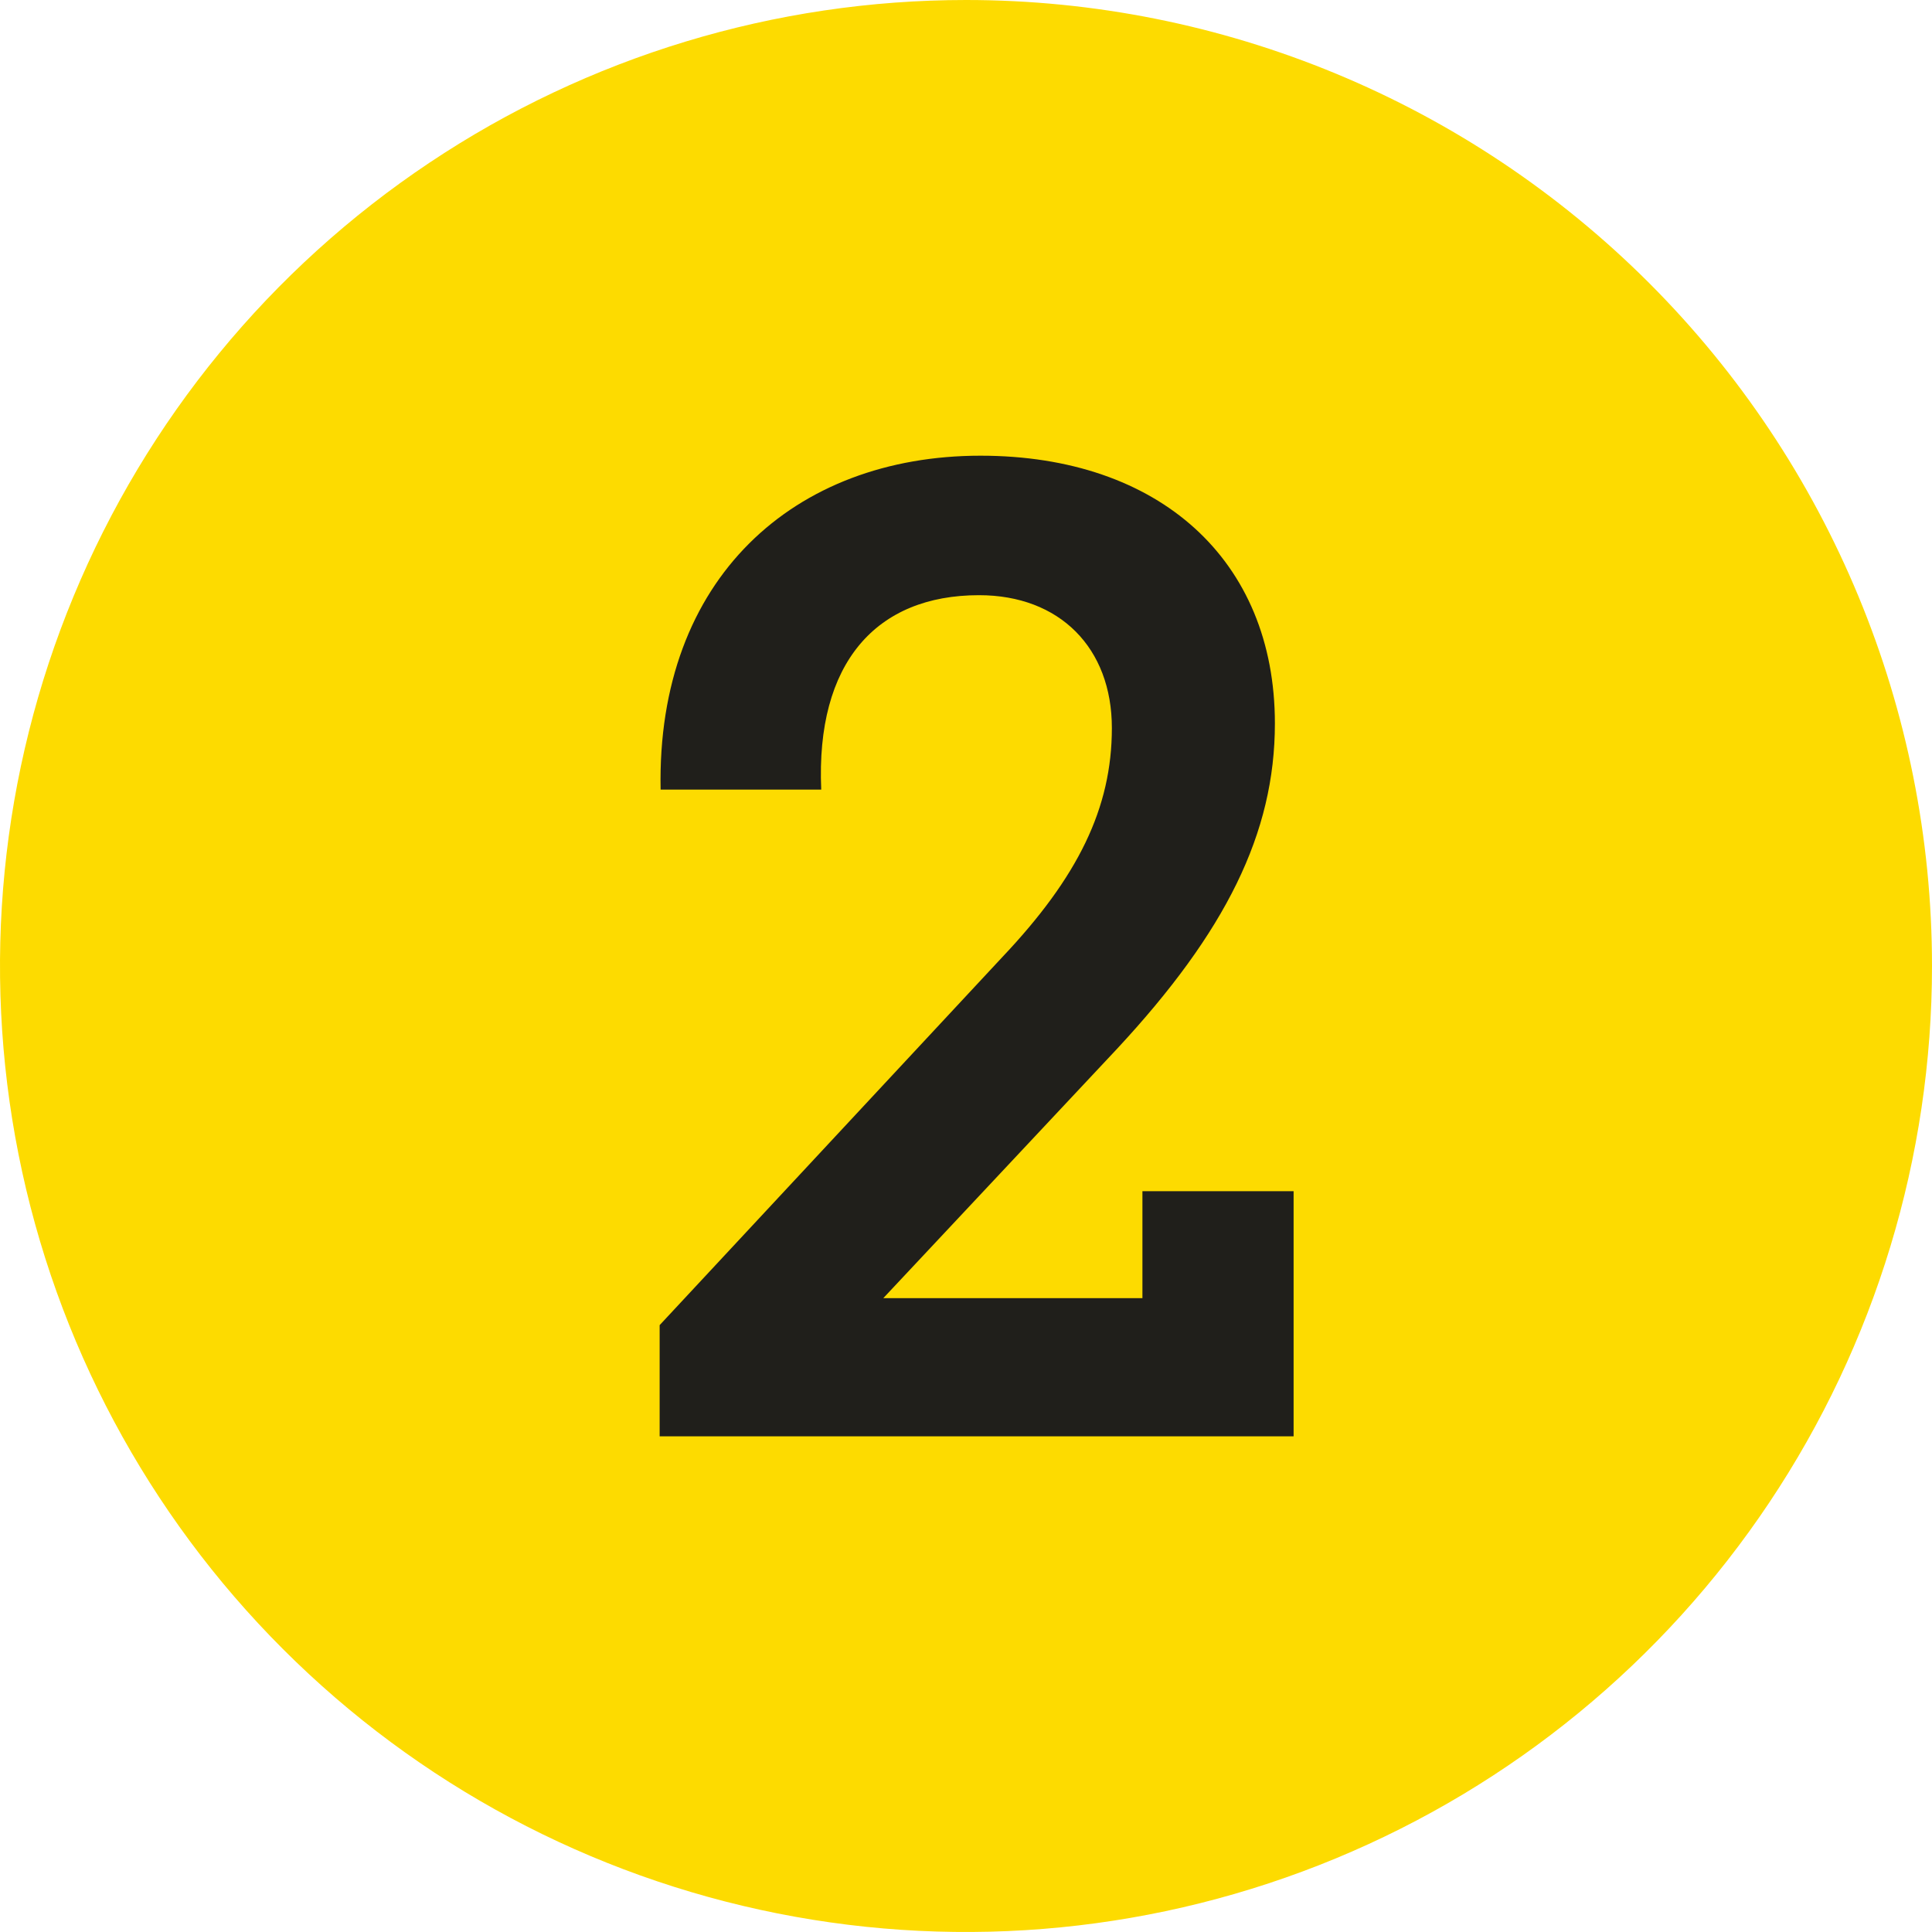 <svg width="60" height="60" viewBox="0 0 60 60" fill="none" xmlns="http://www.w3.org/2000/svg">
<path d="M60 30C60 35.933 58.24 41.734 54.944 46.667C51.648 51.601 46.962 55.446 41.48 57.716C35.999 59.987 29.967 60.581 24.147 59.423C18.328 58.266 12.982 55.409 8.787 51.213C4.591 47.018 1.734 41.672 0.576 35.853C-0.581 30.033 0.013 24.001 2.284 18.52C4.554 13.038 8.399 8.352 13.333 5.056C18.266 1.759 24.067 0 30 0C37.956 0 45.587 3.161 51.213 8.787C56.839 14.413 60 22.044 60 30Z" fill="#FDDB00"/>
<path d="M40.174 36.994V44.606H20.486V41.153L31.118 29.734C33.48 27.24 34.53 25.095 34.53 22.609C34.53 20.122 32.91 18.484 30.405 18.484C27.21 18.484 25.331 20.584 25.504 24.521H20.516C20.385 17.959 24.675 14.152 30.45 14.152C36.004 14.152 39.593 17.392 39.593 22.466C39.593 25.879 38.063 28.942 34.691 32.572L27.431 40.316H35.479V36.994H40.174Z" fill="#201F1B"/>
</svg>

